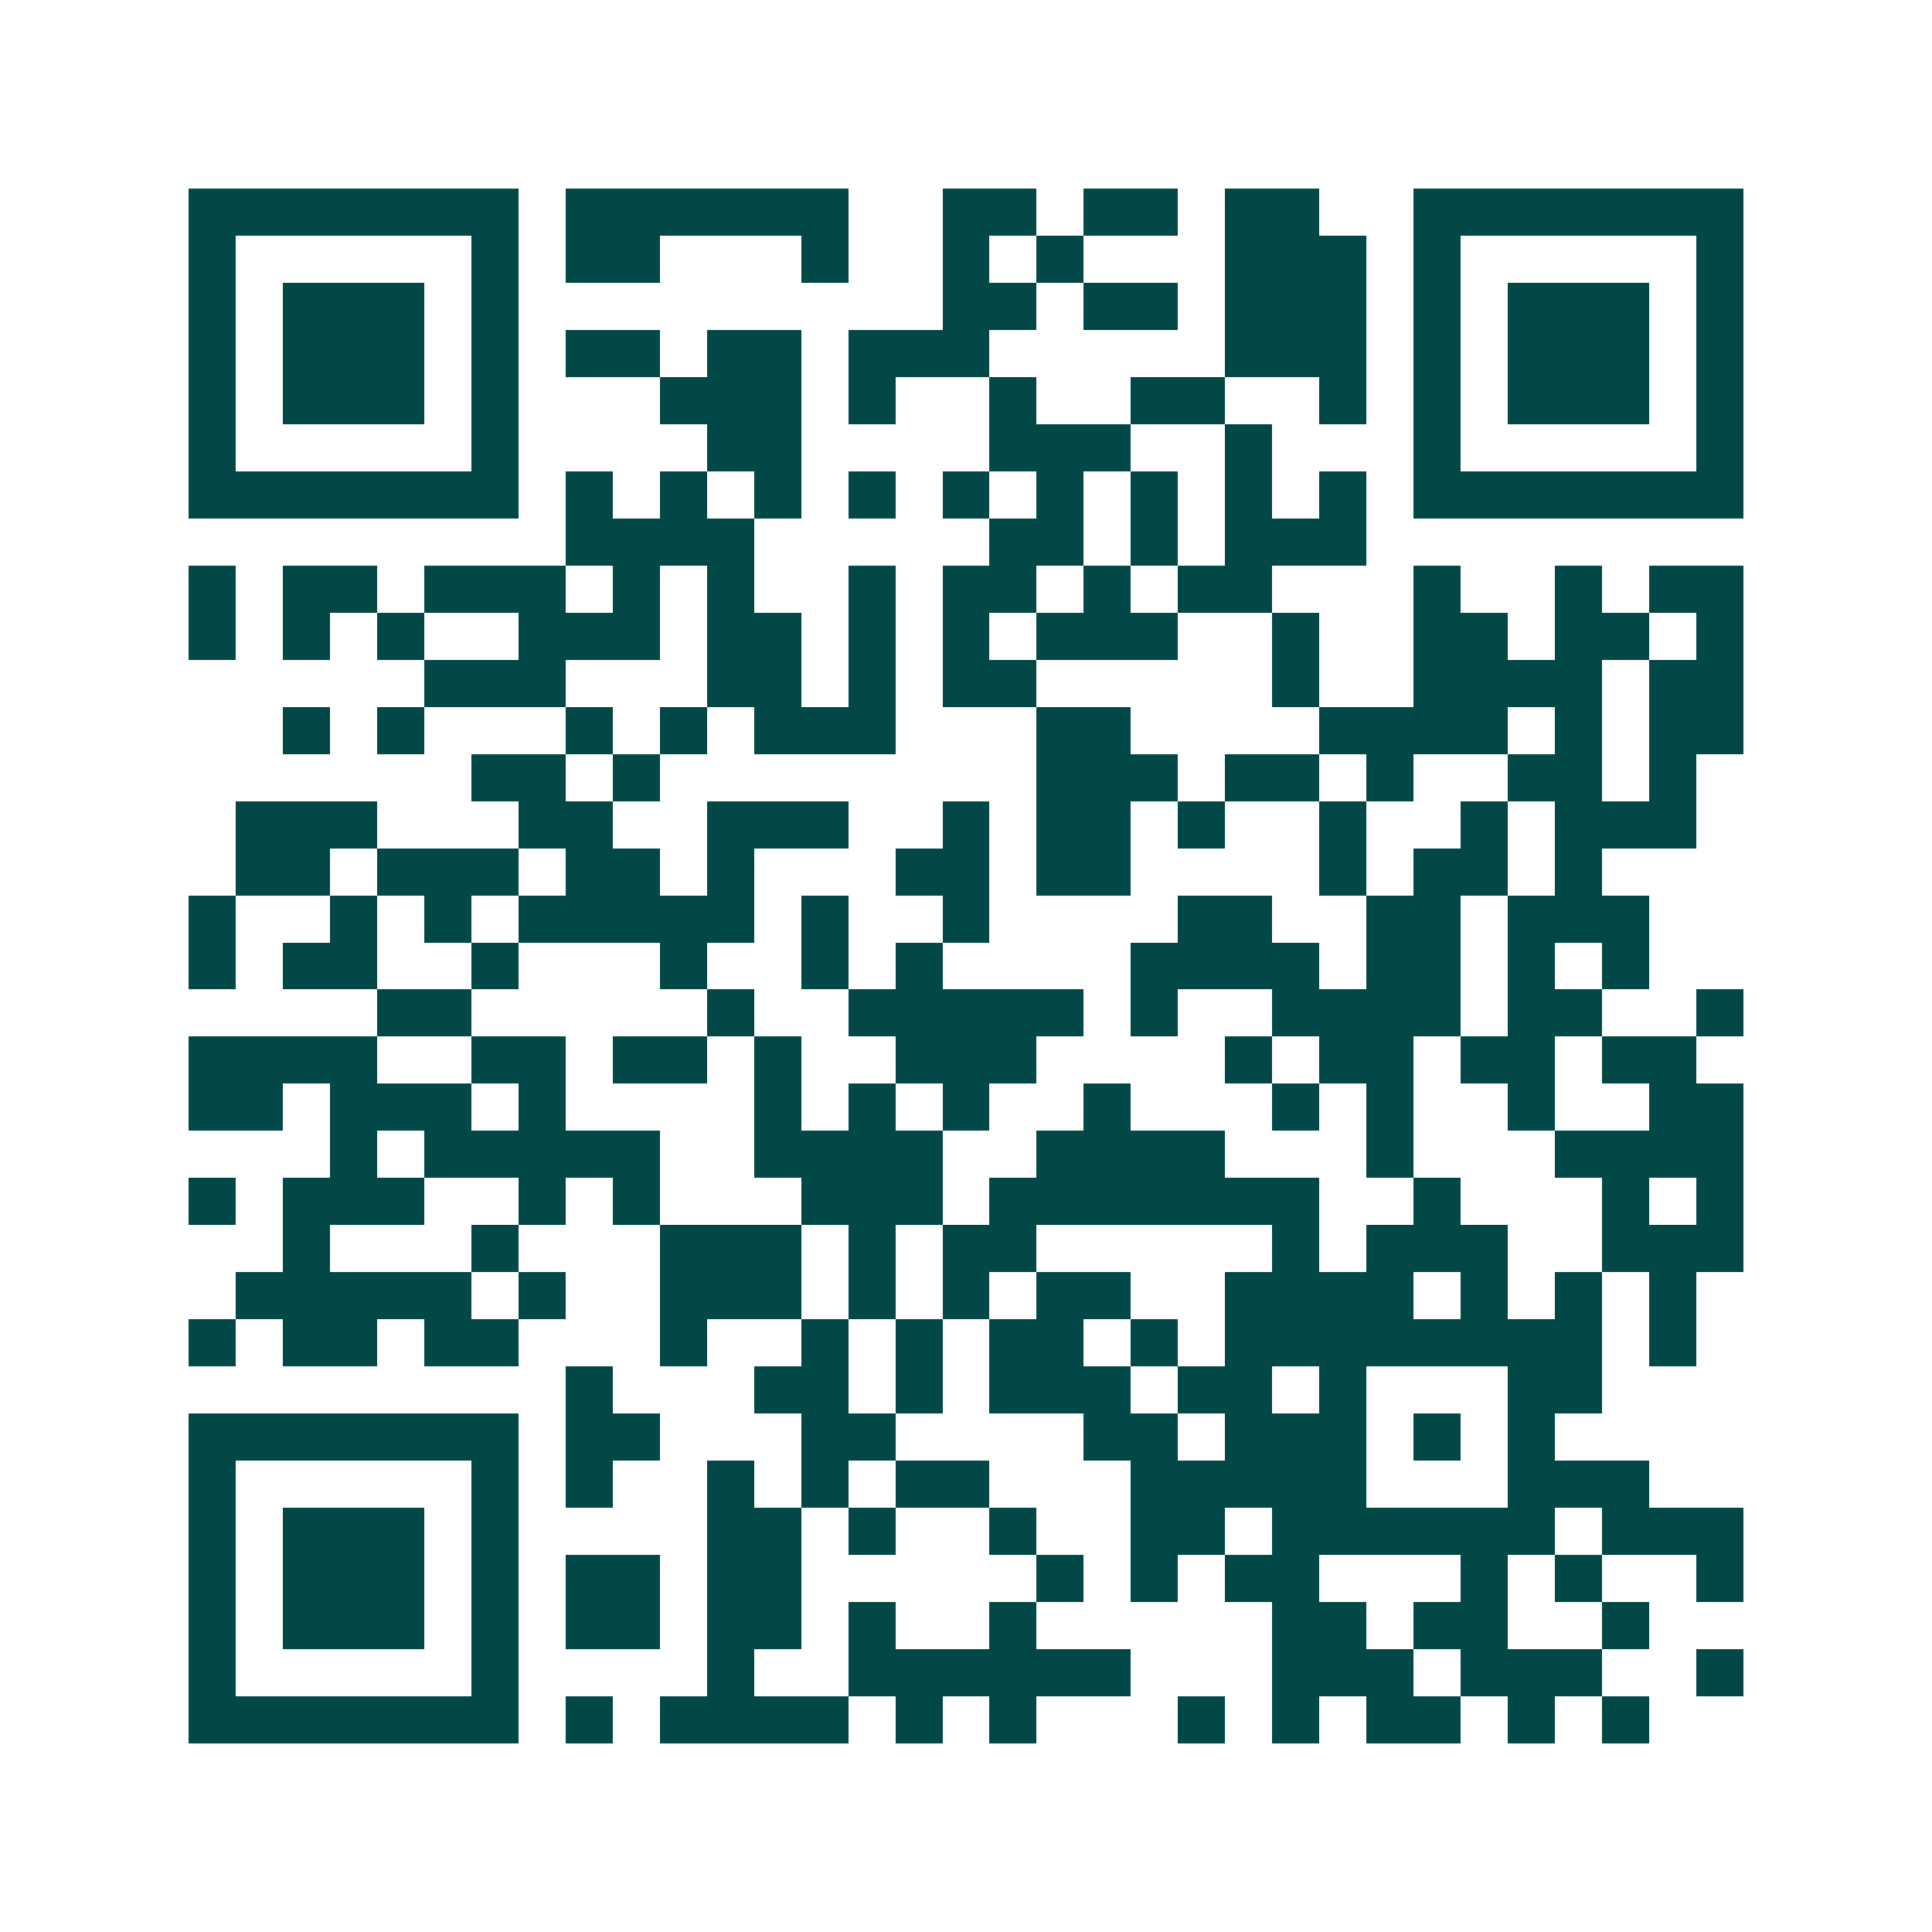 <svg xmlns="http://www.w3.org/2000/svg" width="200" height="200" viewBox="0 0 41 41" shape-rendering="crispEdges"><path fill="#ffffff" d="M0 0h41v41H0z"/><path stroke="#014847" d="M4 4.5h7m1 0h6m2 0h2m1 0h2m1 0h2m2 0h7M4 5.5h1m5 0h1m1 0h2m3 0h1m2 0h1m1 0h1m3 0h3m1 0h1m5 0h1M4 6.5h1m1 0h3m1 0h1m9 0h2m1 0h2m1 0h3m1 0h1m1 0h3m1 0h1M4 7.5h1m1 0h3m1 0h1m1 0h2m1 0h2m1 0h3m5 0h3m1 0h1m1 0h3m1 0h1M4 8.5h1m1 0h3m1 0h1m3 0h3m1 0h1m2 0h1m2 0h2m2 0h1m1 0h1m1 0h3m1 0h1M4 9.5h1m5 0h1m4 0h2m4 0h3m2 0h1m3 0h1m5 0h1M4 10.5h7m1 0h1m1 0h1m1 0h1m1 0h1m1 0h1m1 0h1m1 0h1m1 0h1m1 0h1m1 0h7M12 11.5h4m5 0h2m1 0h1m1 0h3M4 12.5h1m1 0h2m1 0h3m1 0h1m1 0h1m2 0h1m1 0h2m1 0h1m1 0h2m3 0h1m2 0h1m1 0h2M4 13.5h1m1 0h1m1 0h1m2 0h3m1 0h2m1 0h1m1 0h1m1 0h3m2 0h1m2 0h2m1 0h2m1 0h1M9 14.5h3m3 0h2m1 0h1m1 0h2m5 0h1m2 0h4m1 0h2M6 15.5h1m1 0h1m3 0h1m1 0h1m1 0h3m3 0h2m4 0h4m1 0h1m1 0h2M10 16.5h2m1 0h1m8 0h3m1 0h2m1 0h1m2 0h2m1 0h1M5 17.5h3m3 0h2m2 0h3m2 0h1m1 0h2m1 0h1m2 0h1m2 0h1m1 0h3M5 18.5h2m1 0h3m1 0h2m1 0h1m3 0h2m1 0h2m4 0h1m1 0h2m1 0h1M4 19.5h1m2 0h1m1 0h1m1 0h5m1 0h1m2 0h1m4 0h2m2 0h2m1 0h3M4 20.5h1m1 0h2m2 0h1m3 0h1m2 0h1m1 0h1m4 0h4m1 0h2m1 0h1m1 0h1M8 21.5h2m5 0h1m2 0h5m1 0h1m2 0h4m1 0h2m2 0h1M4 22.5h4m2 0h2m1 0h2m1 0h1m2 0h3m4 0h1m1 0h2m1 0h2m1 0h2M4 23.5h2m1 0h3m1 0h1m4 0h1m1 0h1m1 0h1m2 0h1m3 0h1m1 0h1m2 0h1m2 0h2M7 24.5h1m1 0h5m2 0h4m2 0h4m3 0h1m3 0h4M4 25.5h1m1 0h3m2 0h1m1 0h1m3 0h3m1 0h7m2 0h1m3 0h1m1 0h1M6 26.5h1m3 0h1m3 0h3m1 0h1m1 0h2m5 0h1m1 0h3m2 0h3M5 27.5h5m1 0h1m2 0h3m1 0h1m1 0h1m1 0h2m2 0h4m1 0h1m1 0h1m1 0h1M4 28.5h1m1 0h2m1 0h2m3 0h1m2 0h1m1 0h1m1 0h2m1 0h1m1 0h8m1 0h1M12 29.5h1m3 0h2m1 0h1m1 0h3m1 0h2m1 0h1m3 0h2M4 30.5h7m1 0h2m3 0h2m4 0h2m1 0h3m1 0h1m1 0h1M4 31.5h1m5 0h1m1 0h1m2 0h1m1 0h1m1 0h2m3 0h5m3 0h3M4 32.5h1m1 0h3m1 0h1m4 0h2m1 0h1m2 0h1m2 0h2m1 0h6m1 0h3M4 33.5h1m1 0h3m1 0h1m1 0h2m1 0h2m5 0h1m1 0h1m1 0h2m3 0h1m1 0h1m2 0h1M4 34.5h1m1 0h3m1 0h1m1 0h2m1 0h2m1 0h1m2 0h1m5 0h2m1 0h2m2 0h1M4 35.5h1m5 0h1m4 0h1m2 0h6m3 0h3m1 0h3m2 0h1M4 36.5h7m1 0h1m1 0h4m1 0h1m1 0h1m3 0h1m1 0h1m1 0h2m1 0h1m1 0h1"/></svg>
